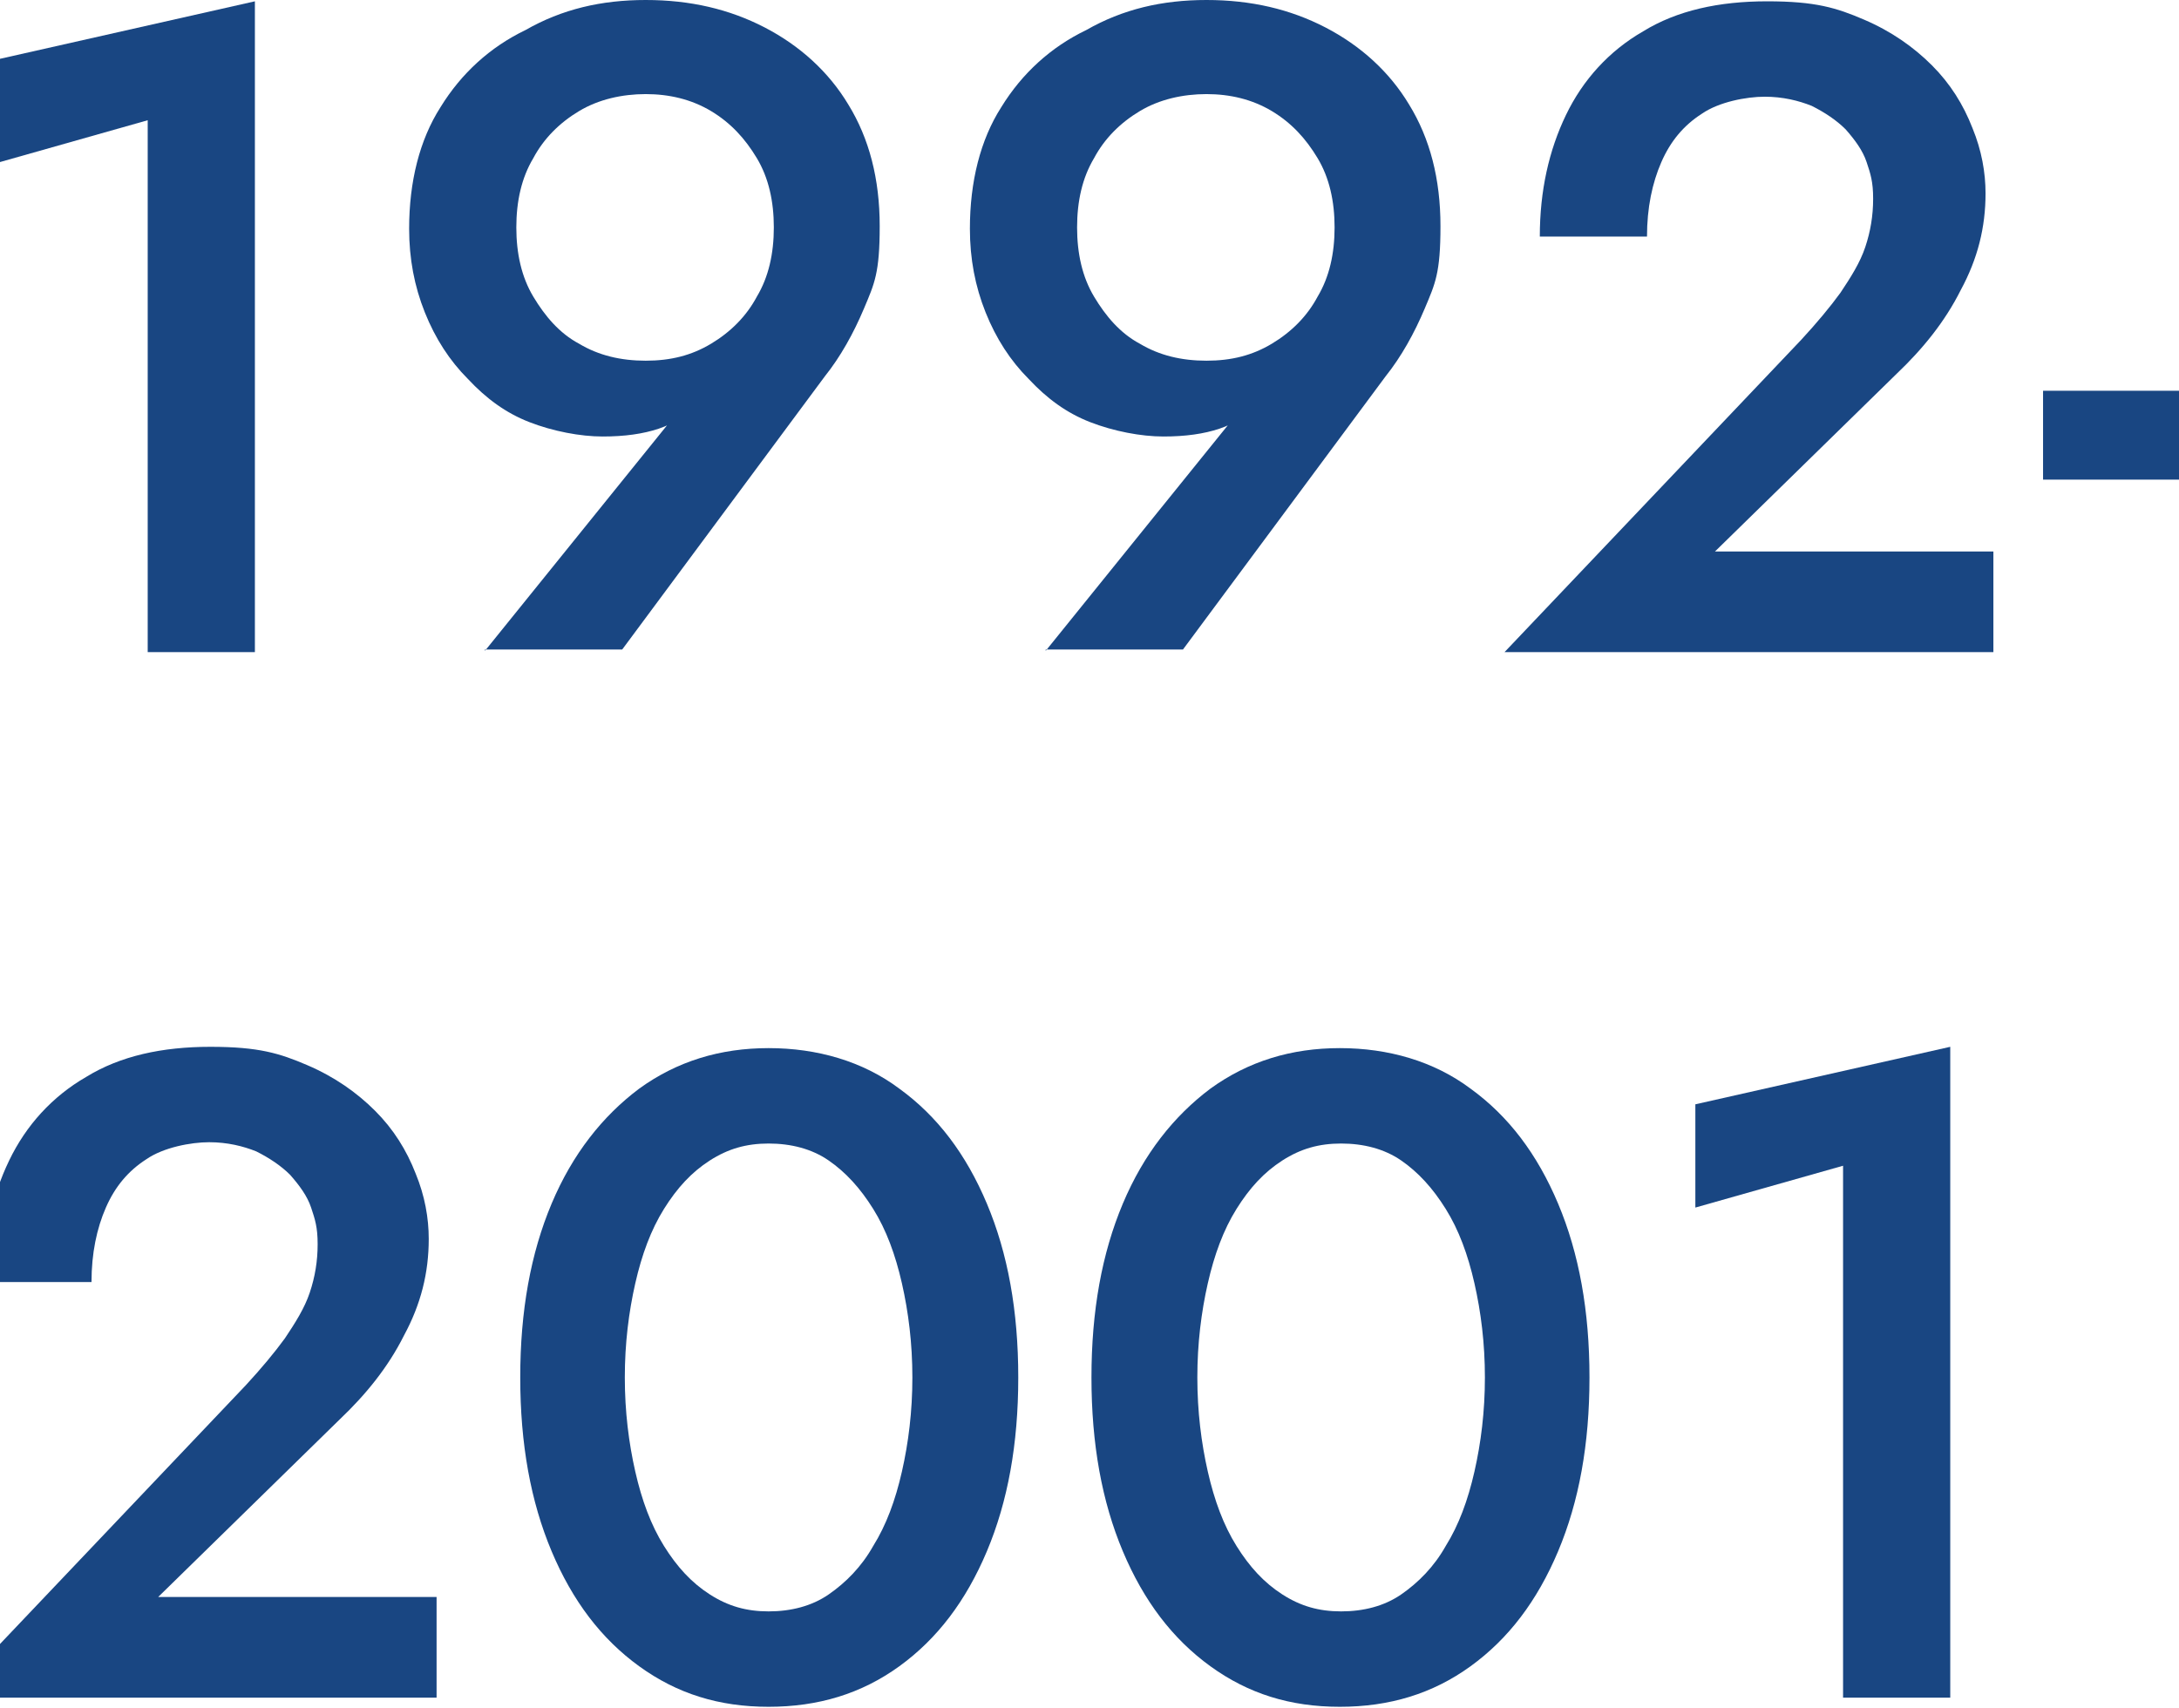 <?xml version="1.0" encoding="UTF-8"?>
<svg id="_レイヤー_1" data-name="レイヤー 1" xmlns="http://www.w3.org/2000/svg" version="1.1" viewBox="0 0 166.7 130.7">
  <defs>
    <style>
      .cls-1 {
        fill: #194682;
        stroke-width: 0px;
      }
    </style>
  </defs>
  <path class="cls-1" d="M0,4.5L19.5.1v49.8h-8.2V9.2L0,12.4v-7.8Z"/>
  <path class="cls-1" d="M37.1,49.8l15.5-19.2,1.3-.2c-1.1,1.2-2.3,2-3.5,2.4-1.2.4-2.6.6-4.3.6s-3.8-.4-5.6-1.1c-1.8-.7-3.3-1.8-4.7-3.3-1.4-1.4-2.5-3.1-3.3-5.1-.8-2-1.2-4.1-1.2-6.4,0-3.6.8-6.8,2.4-9.3,1.6-2.6,3.8-4.6,6.5-5.9C43,.7,46,0,49.4,0s6.4.7,9.1,2.1c2.7,1.4,4.9,3.4,6.4,5.9,1.6,2.6,2.4,5.7,2.4,9.3s-.4,4.4-1.2,6.3c-.8,1.9-1.8,3.7-3,5.2l-15.5,20.9h-10.5ZM57.9,12.1c-.9-1.5-2-2.7-3.5-3.6-1.5-.9-3.2-1.3-5-1.3s-3.6.4-5.1,1.3c-1.5.9-2.7,2.1-3.5,3.6-.9,1.5-1.3,3.3-1.3,5.3s.4,3.8,1.3,5.3c.9,1.5,2,2.8,3.5,3.6,1.5.9,3.2,1.3,5.1,1.3s3.5-.4,5-1.3c1.5-.9,2.7-2.1,3.5-3.6.9-1.5,1.3-3.3,1.3-5.3s-.4-3.8-1.3-5.3Z"/>
  <path class="cls-1" d="M80,49.8l15.5-19.2,1.3-.2c-1.1,1.2-2.3,2-3.5,2.4-1.2.4-2.6.6-4.3.6s-3.8-.4-5.6-1.1c-1.8-.7-3.3-1.8-4.7-3.3-1.4-1.4-2.5-3.1-3.3-5.1-.8-2-1.2-4.1-1.2-6.4,0-3.6.8-6.8,2.4-9.3,1.6-2.6,3.8-4.6,6.5-5.9C85.9.7,88.9,0,92.3,0s6.4.7,9.1,2.1c2.7,1.4,4.9,3.4,6.4,5.9,1.6,2.6,2.4,5.7,2.4,9.3s-.4,4.4-1.2,6.3c-.8,1.9-1.8,3.7-3,5.2l-15.5,20.9h-10.5ZM100.8,12.1c-.9-1.5-2-2.7-3.5-3.6-1.5-.9-3.2-1.3-5-1.3s-3.6.4-5.1,1.3c-1.5.9-2.7,2.1-3.5,3.6-.9,1.5-1.3,3.3-1.3,5.3s.4,3.8,1.3,5.3c.9,1.5,2,2.8,3.5,3.6,1.5.9,3.2,1.3,5.1,1.3s3.5-.4,5-1.3c1.5-.9,2.7-2.1,3.5-3.6.9-1.5,1.3-3.3,1.3-5.3s-.4-3.8-1.3-5.3Z"/>
  <path class="cls-1" d="M137.8,26c1.2-1.3,2.2-2.5,3-3.6.8-1.2,1.5-2.3,1.9-3.5.4-1.2.6-2.4.6-3.7s-.2-1.9-.5-2.8c-.3-.9-.9-1.7-1.6-2.5-.7-.7-1.6-1.3-2.6-1.8-1-.4-2.2-.7-3.6-.7s-3.5.4-4.8,1.3c-1.4.9-2.4,2.1-3.1,3.7-.7,1.6-1.1,3.5-1.1,5.7h-8.2c0-3.5.7-6.6,2-9.3s3.3-4.9,5.9-6.4c2.6-1.6,5.8-2.3,9.5-2.3s5.3.5,7.4,1.4c2.1.9,3.8,2.1,5.2,3.5,1.4,1.4,2.4,3,3.1,4.8.7,1.7,1,3.4,1,5,0,2.6-.6,5-1.9,7.4-1.2,2.4-2.9,4.5-4.9,6.4l-13.9,13.6h21.3v7.7h-37.4l22.7-23.9Z"/>
  <path class="cls-1" d="M156.3,29.9h14.4v6.8h-14.4v-6.8Z"/>
  <path class="cls-1" d="M18.8,106c1.2-1.3,2.2-2.5,3-3.6.8-1.2,1.5-2.3,1.9-3.5.4-1.2.6-2.4.6-3.7s-.2-1.9-.5-2.8c-.3-.9-.9-1.7-1.6-2.5-.7-.7-1.6-1.3-2.6-1.8-1-.4-2.2-.7-3.6-.7s-3.5.4-4.8,1.3c-1.4.9-2.4,2.1-3.1,3.7-.7,1.6-1.1,3.5-1.1,5.7H-1.3c0-3.5.7-6.6,2-9.3,1.3-2.7,3.3-4.9,5.9-6.4,2.6-1.6,5.8-2.3,9.5-2.3s5.3.5,7.4,1.4c2.1.9,3.8,2.1,5.2,3.5,1.4,1.4,2.4,3,3.1,4.8.7,1.7,1,3.4,1,5,0,2.6-.6,5-1.9,7.4-1.2,2.4-2.9,4.5-4.9,6.4l-13.9,13.6h21.3v7.7H-3.9l22.7-23.9Z"/>
  <path class="cls-1" d="M42.2,92.1c1.6-3.8,3.9-6.7,6.7-8.8,2.9-2.1,6.2-3.1,9.9-3.1s7.2,1,10,3.1c2.9,2.1,5.1,5,6.7,8.8,1.6,3.8,2.4,8.2,2.4,13.3s-.8,9.5-2.4,13.3c-1.6,3.8-3.8,6.7-6.7,8.8-2.9,2.1-6.2,3.1-10,3.1s-7-1-9.9-3.1c-2.9-2.1-5.1-5-6.7-8.8-1.6-3.8-2.4-8.2-2.4-13.3s.8-9.5,2.4-13.3ZM48.6,112.6c.5,2.2,1.2,4.1,2.2,5.7,1,1.6,2.1,2.8,3.5,3.7,1.4.9,2.8,1.3,4.5,1.3s3.3-.4,4.6-1.3c1.3-.9,2.5-2.1,3.4-3.7,1-1.6,1.7-3.5,2.2-5.7.5-2.2.8-4.6.8-7.2s-.3-5-.8-7.2c-.5-2.2-1.2-4.1-2.2-5.7-1-1.6-2.1-2.8-3.4-3.7s-2.9-1.3-4.6-1.3-3.1.4-4.5,1.3c-1.4.9-2.5,2.1-3.5,3.7-1,1.6-1.7,3.5-2.2,5.7-.5,2.2-.8,4.6-.8,7.2s.3,5,.8,7.2Z"/>
  <path class="cls-1" d="M85.9,92.1c1.6-3.8,3.9-6.7,6.7-8.8,2.9-2.1,6.2-3.1,9.9-3.1s7.2,1,10,3.1c2.9,2.1,5.1,5,6.7,8.8,1.6,3.8,2.4,8.2,2.4,13.3s-.8,9.5-2.4,13.3c-1.6,3.8-3.8,6.7-6.7,8.8-2.9,2.1-6.2,3.1-10,3.1s-7-1-9.9-3.1c-2.9-2.1-5.1-5-6.7-8.8-1.6-3.8-2.4-8.2-2.4-13.3s.8-9.5,2.4-13.3ZM92.4,112.6c.5,2.2,1.2,4.1,2.2,5.7,1,1.6,2.1,2.8,3.5,3.7,1.4.9,2.8,1.3,4.5,1.3s3.3-.4,4.6-1.3c1.3-.9,2.5-2.1,3.4-3.7,1-1.6,1.7-3.5,2.2-5.7.5-2.2.8-4.6.8-7.2s-.3-5-.8-7.2c-.5-2.2-1.2-4.1-2.2-5.7-1-1.6-2.1-2.8-3.4-3.7s-2.9-1.3-4.6-1.3-3.1.4-4.5,1.3c-1.4.9-2.5,2.1-3.5,3.7-1,1.6-1.7,3.5-2.2,5.7-.5,2.2-.8,4.6-.8,7.2s.3,5,.8,7.2Z"/>
  <path class="cls-1" d="M129.7,84.5l19.5-4.4v49.8h-8.2v-40.7l-11.3,3.2v-7.8Z"/>
</svg>